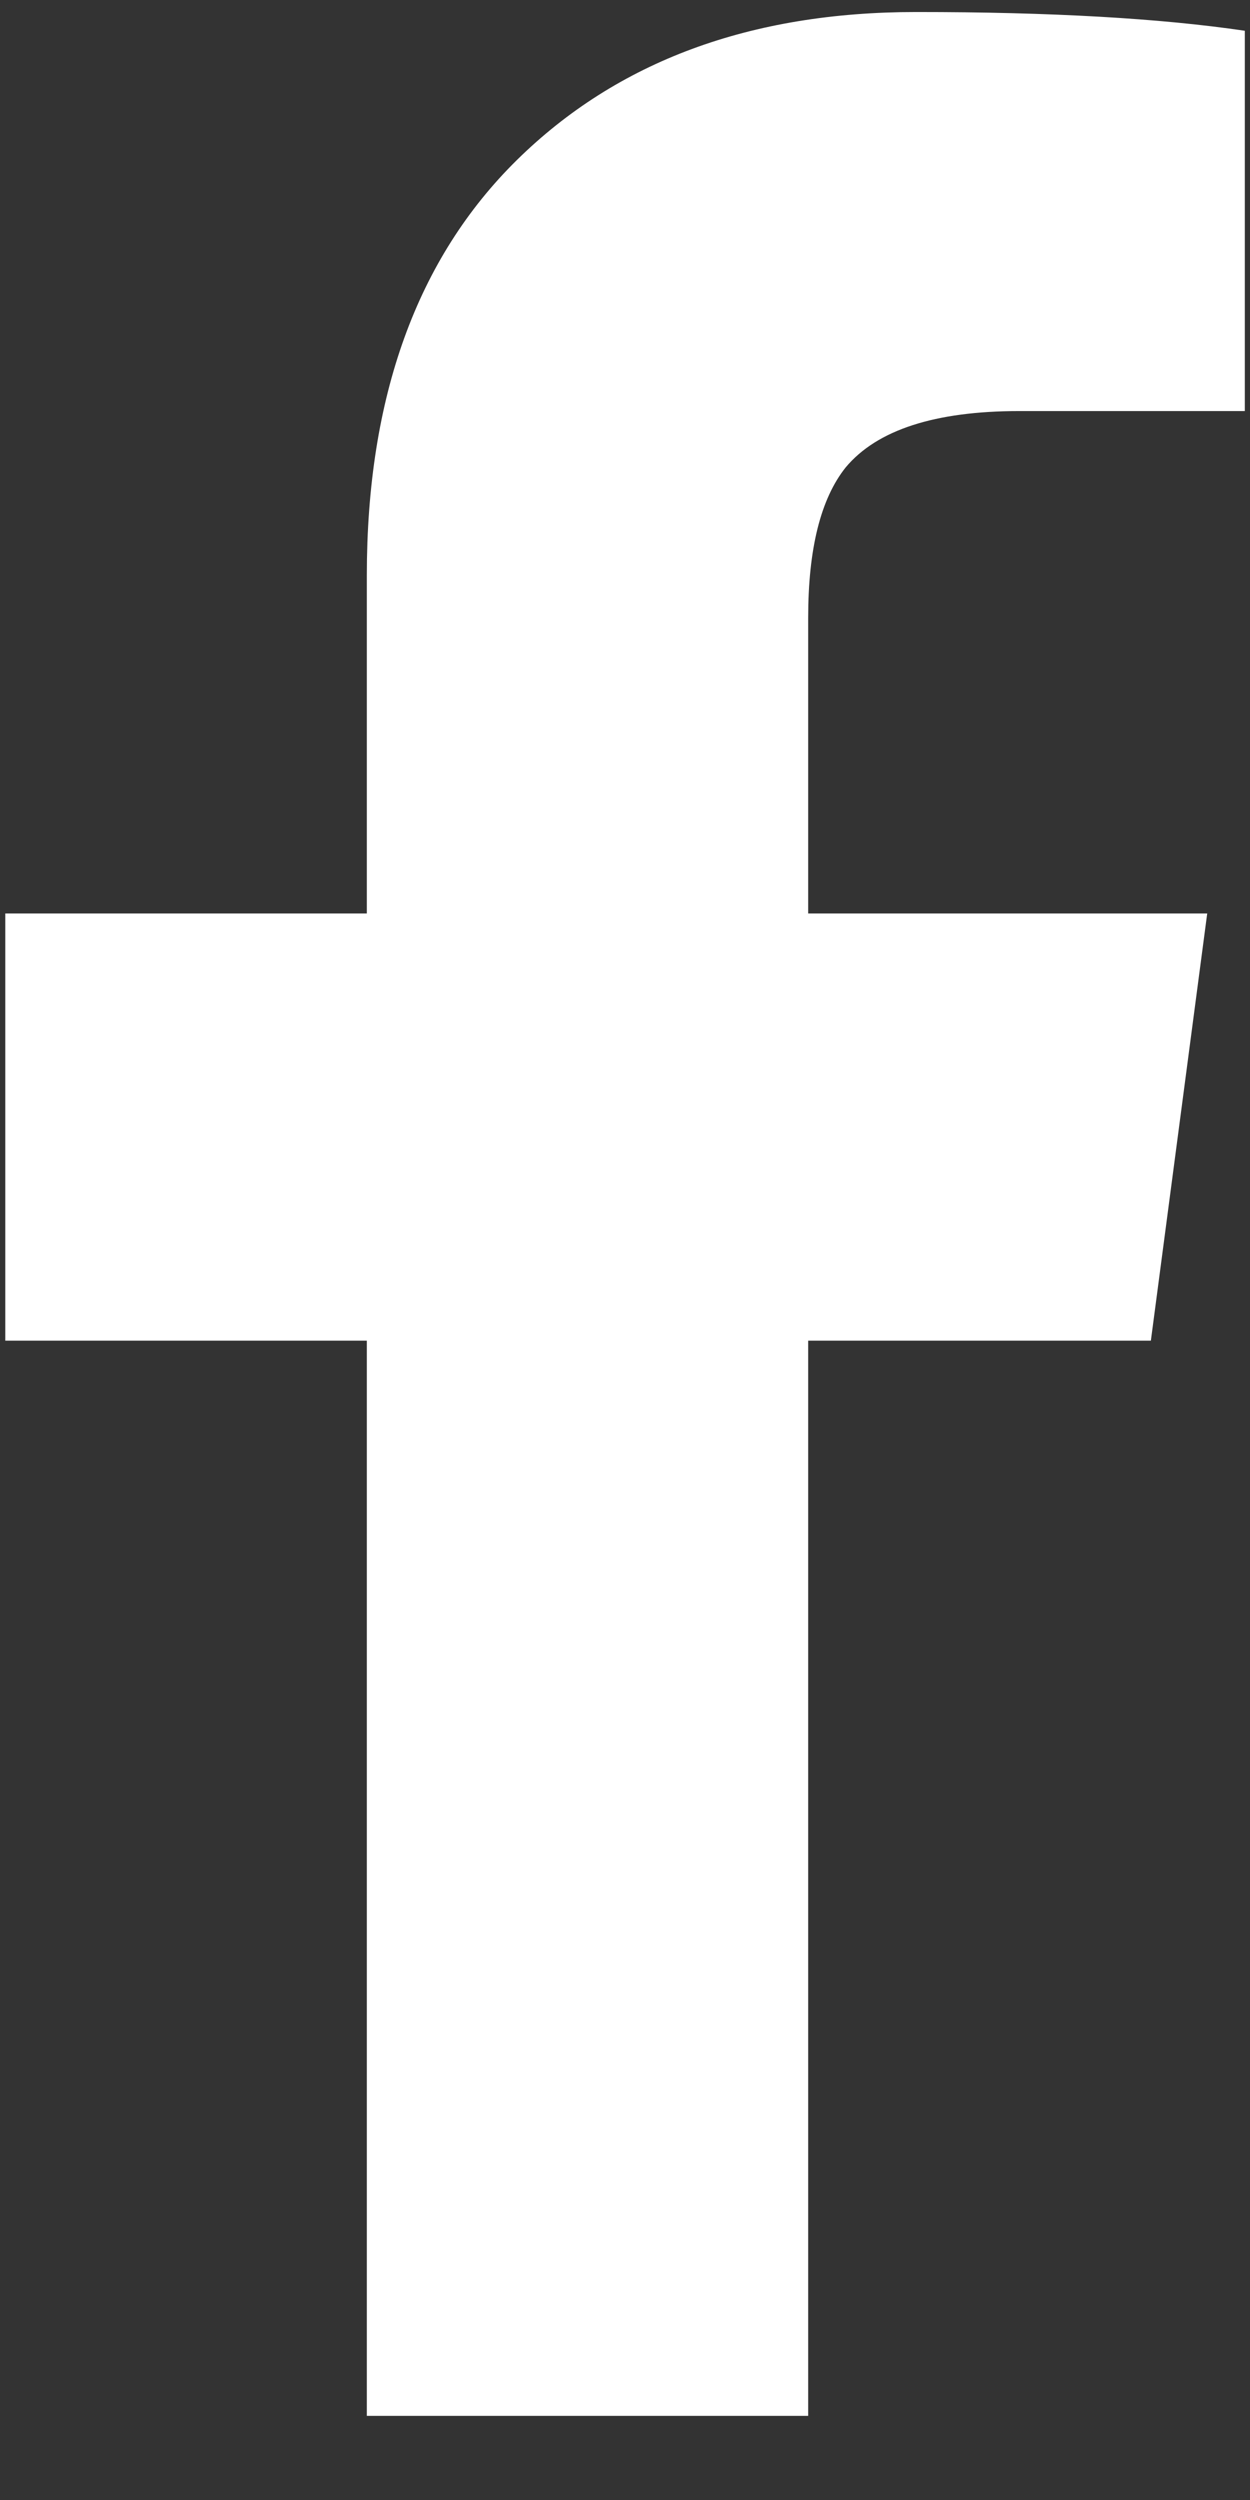 <?xml version="1.0" encoding="UTF-8"?>
<svg width="13px" height="26px" viewBox="0 0 13 26" version="1.1" xmlns="http://www.w3.org/2000/svg" xmlns:xlink="http://www.w3.org/1999/xlink">
    <rect x="0" y="0" width="13" height="26" fill="#333333" stroke="none"/>
    <title></title>
    <g id="Page-1" stroke="none" stroke-width="1" fill="none" fill-rule="evenodd">
        <g id="PartsPalace---Home---v4" transform="translate(-1139, -6955)" fill="#FFFFFF" fill-rule="nonzero">
            <g id="Group-14" transform="translate(156, 6938)">
                <g id="" transform="translate(983.055, 17.125)">
                    <path d="M3.76,25 L8.35,25 L8.35,13.818 L11.914,13.818 L12.5,9.375 L8.35,9.375 L8.35,6.299 C8.35,5.583 8.48,5.062 8.74,4.736 C9.066,4.346 9.668,4.15 10.547,4.15 L12.891,4.15 L12.891,0.195 C12.012,0.065 10.872,0 9.473,0 C7.747,0 6.364,0.513 5.322,1.538 C4.281,2.563 3.76,4.004 3.76,5.859 L3.76,9.375 L0,9.375 L0,13.818 L3.76,13.818 L3.76,25 Z" id="Path"></path>
                </g>
            </g>
        </g>
    </g>
</svg>